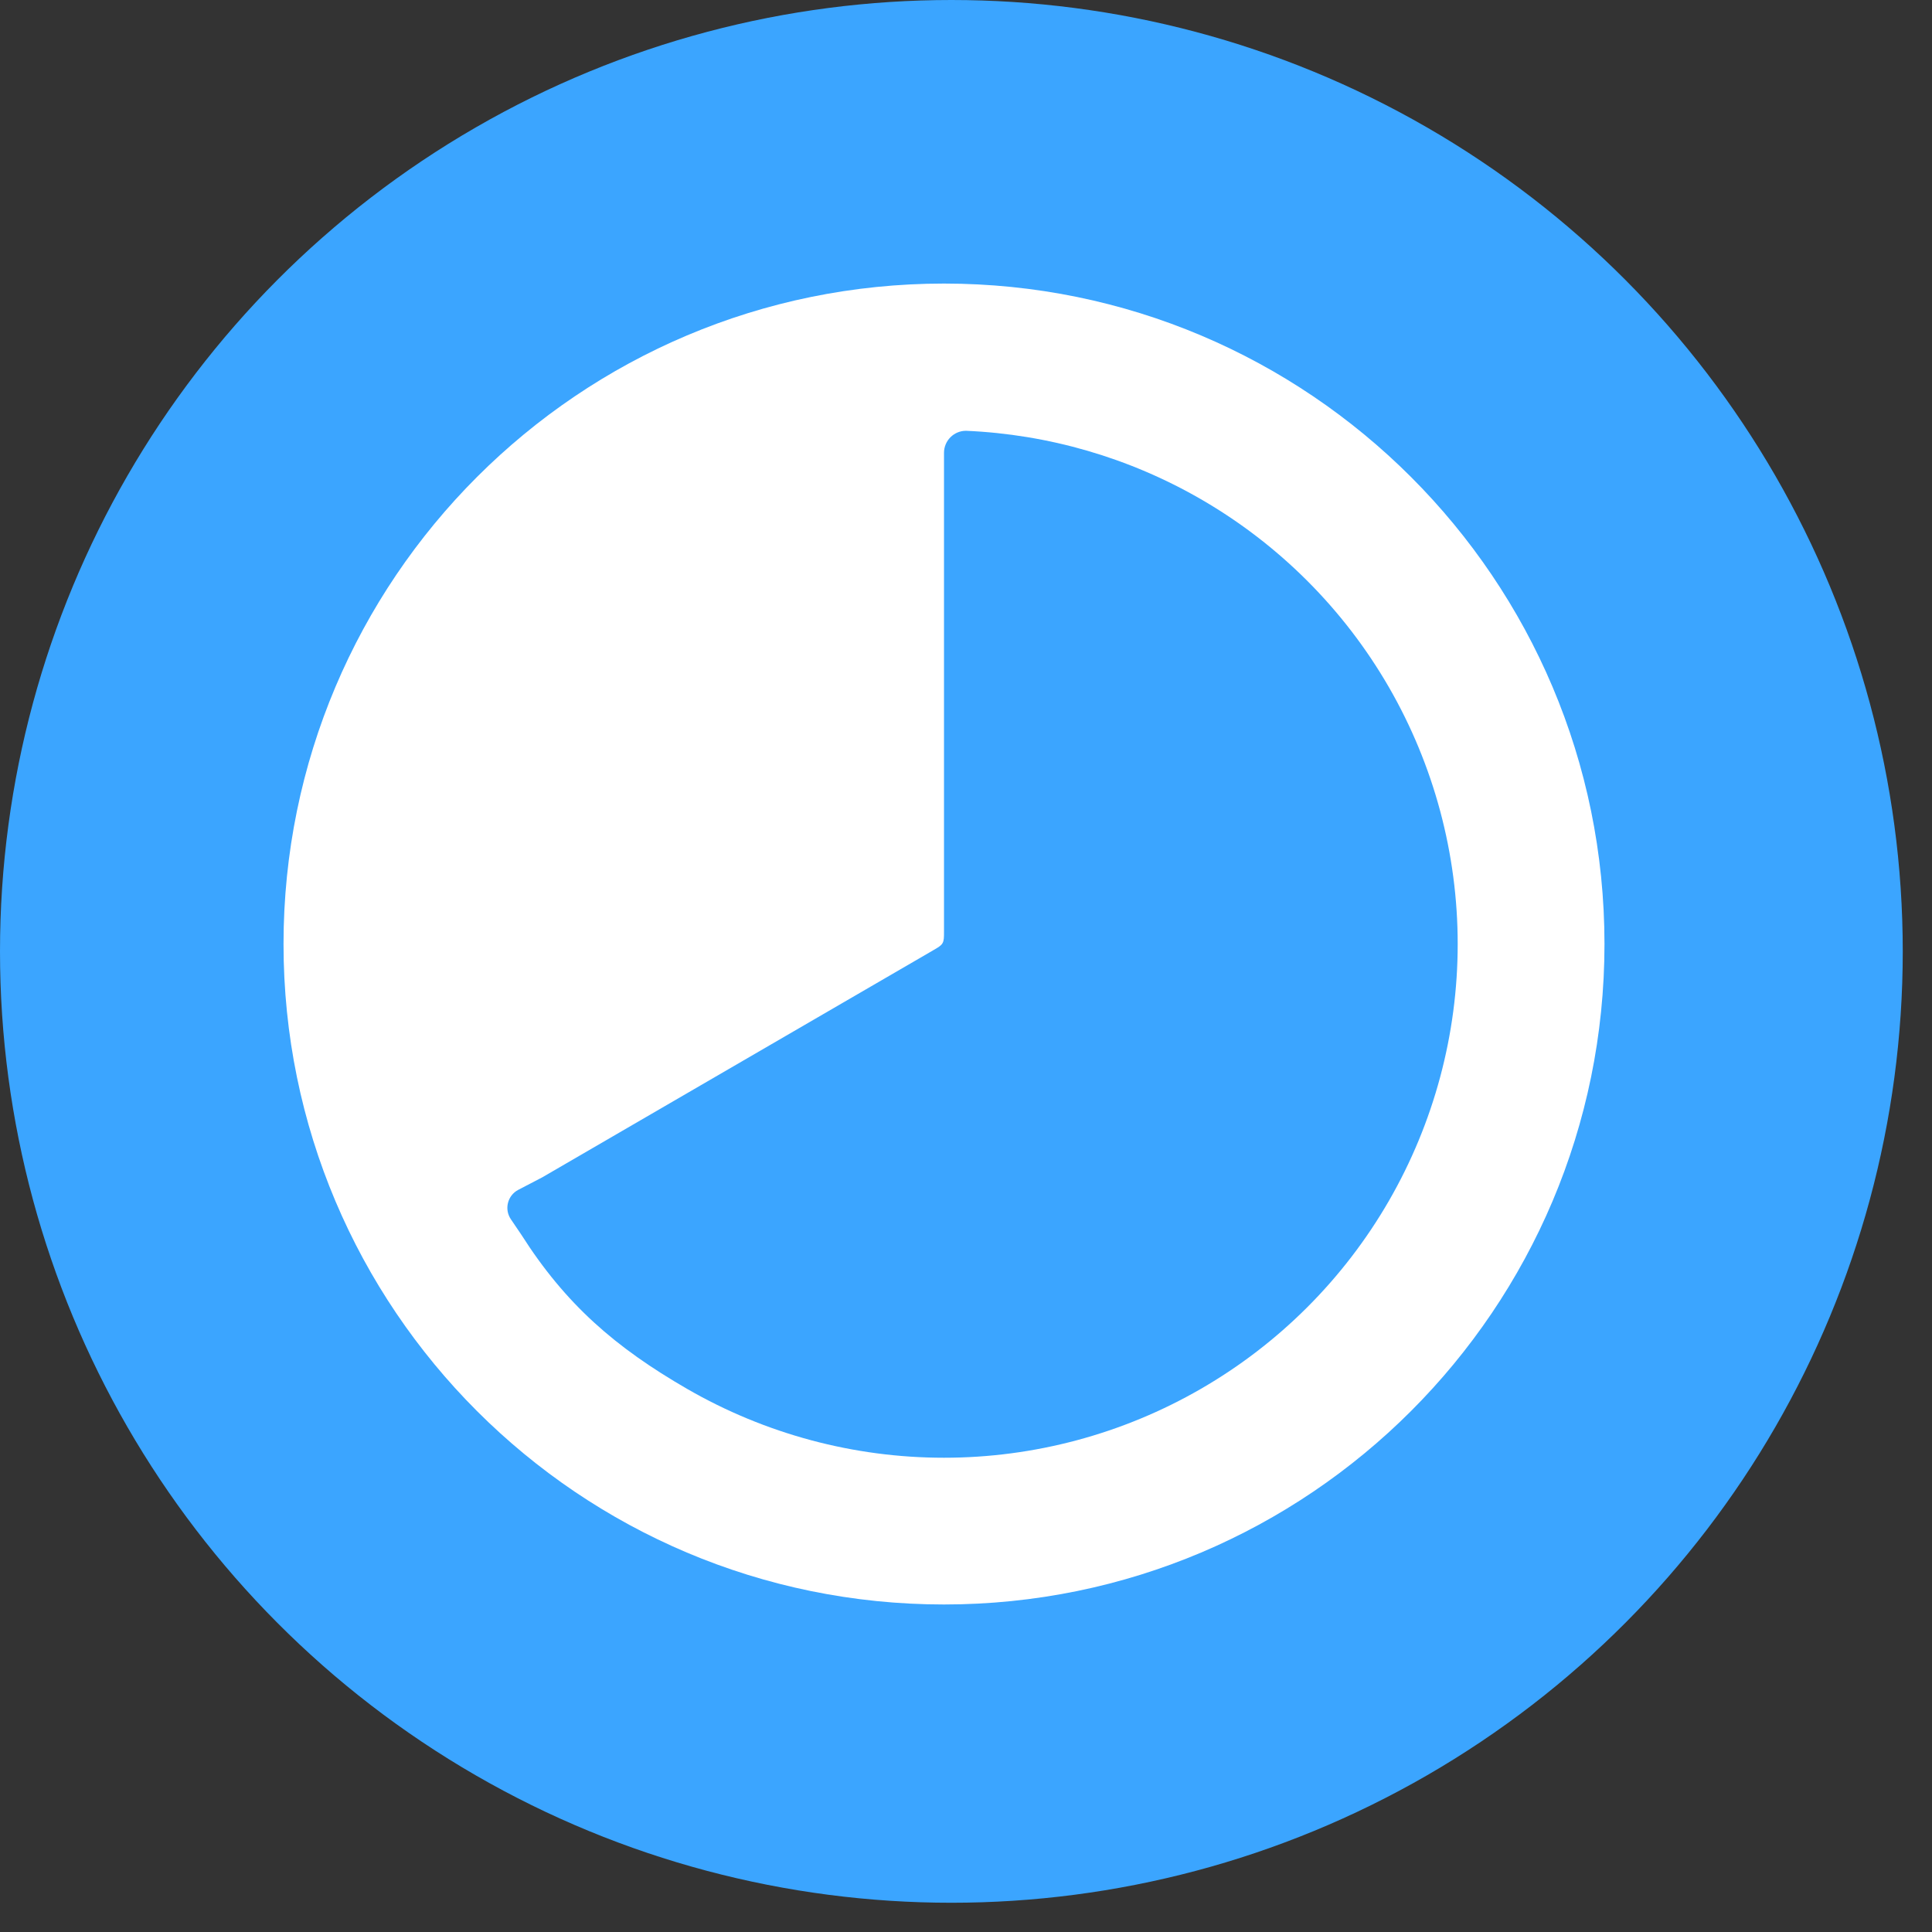 <?xml version="1.0" encoding="UTF-8"?> <svg xmlns="http://www.w3.org/2000/svg" width="44" height="44" viewBox="0 0 44 44" fill="none"><rect x="0" y="0" width="44" height="44" fill="#333333" stroke="none"/><circle cx="21.667" cy="21.667" r="21.667" fill="#3BA5FF"></circle><path d="M21.499 36.541C29.806 36.541 36.541 29.807 36.541 21.5C36.541 13.192 29.806 6.458 21.499 6.458C13.191 6.458 6.457 13.192 6.457 21.5C6.457 29.807 13.191 36.541 21.499 36.541Z" fill="white"></path><path d="M22 9.811C23.88 9.892 25.715 10.425 27.348 11.368C29.127 12.395 30.604 13.872 31.631 15.65C32.657 17.429 33.198 19.446 33.198 21.5C33.198 23.553 32.657 25.571 31.631 27.349C30.604 29.128 29.127 30.605 27.348 31.631C25.57 32.658 23.552 33.199 21.499 33.199C19.445 33.199 17.428 32.658 15.649 31.631C14.016 30.688 12.882 29.706 11.872 28.118L11.635 27.768C11.48 27.54 11.558 27.228 11.801 27.099L12.348 26.814L21.248 21.645L21.249 21.644C21.371 21.574 21.432 21.538 21.465 21.48C21.499 21.422 21.499 21.352 21.499 21.21V10.313C21.499 10.036 21.723 9.811 22 9.811Z" fill="#3BA5FF"></path></svg> 